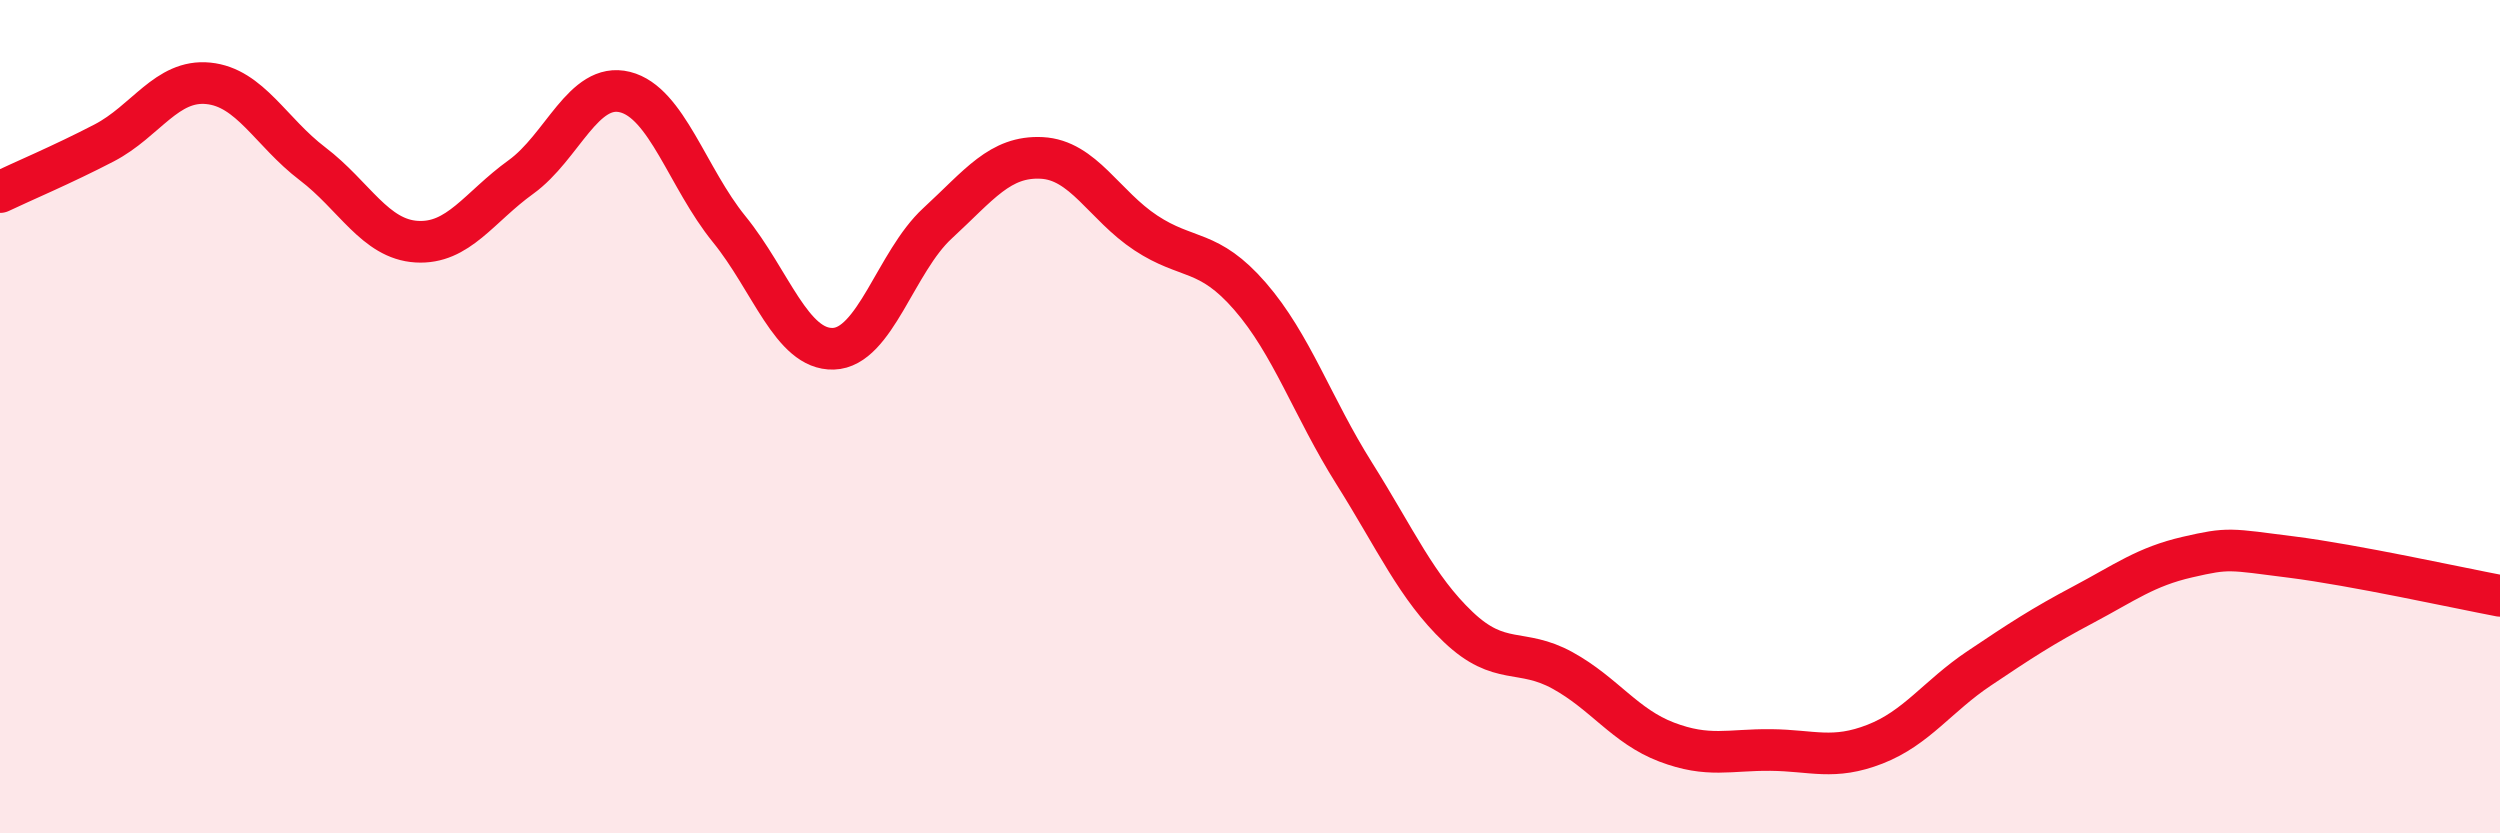 
    <svg width="60" height="20" viewBox="0 0 60 20" xmlns="http://www.w3.org/2000/svg">
      <path
        d="M 0,4.61 C 0.5,4.37 1.5,3.95 2.5,3.43 C 3.5,2.91 4,1.9 5,2 C 6,2.1 6.5,3.17 7.5,3.93 C 8.5,4.69 9,5.74 10,5.8 C 11,5.86 11.5,4.97 12.5,4.25 C 13.5,3.53 14,1.96 15,2.21 C 16,2.46 16.5,4.27 17.5,5.5 C 18.5,6.73 19,8.4 20,8.37 C 21,8.34 21.5,6.28 22.5,5.36 C 23.5,4.44 24,3.74 25,3.79 C 26,3.84 26.5,4.93 27.5,5.59 C 28.5,6.25 29,5.96 30,7.11 C 31,8.26 31.5,9.77 32.5,11.36 C 33.5,12.95 34,14.1 35,15.05 C 36,16 36.5,15.54 37.5,16.09 C 38.5,16.64 39,17.43 40,17.81 C 41,18.19 41.5,17.99 42.5,18 C 43.5,18.01 44,18.25 45,17.86 C 46,17.47 46.5,16.71 47.5,16.04 C 48.5,15.37 49,15.04 50,14.51 C 51,13.98 51.5,13.6 52.5,13.37 C 53.5,13.14 53.5,13.18 55,13.37 C 56.5,13.56 59,14.11 60,14.3L60 20L0 20Z"
        fill="#EB0A25"
        opacity="0.1"
        stroke-linecap="round"
        stroke-linejoin="round"
      />
      <path
        d="M 0,4.61 C 0.5,4.37 1.5,3.95 2.5,3.43 C 3.5,2.91 4,1.9 5,2 C 6,2.1 6.5,3.17 7.5,3.93 C 8.5,4.69 9,5.74 10,5.8 C 11,5.86 11.5,4.97 12.5,4.25 C 13.5,3.53 14,1.96 15,2.21 C 16,2.46 16.5,4.27 17.5,5.5 C 18.5,6.73 19,8.4 20,8.37 C 21,8.34 21.5,6.28 22.5,5.36 C 23.5,4.44 24,3.74 25,3.79 C 26,3.84 26.5,4.93 27.5,5.59 C 28.5,6.25 29,5.96 30,7.11 C 31,8.26 31.5,9.77 32.5,11.36 C 33.5,12.95 34,14.1 35,15.05 C 36,16 36.5,15.54 37.5,16.09 C 38.5,16.64 39,17.43 40,17.81 C 41,18.19 41.5,17.99 42.5,18 C 43.5,18.01 44,18.25 45,17.86 C 46,17.47 46.5,16.71 47.5,16.04 C 48.5,15.37 49,15.04 50,14.51 C 51,13.98 51.5,13.6 52.5,13.37 C 53.5,13.14 53.5,13.18 55,13.37 C 56.5,13.56 59,14.11 60,14.3"
        stroke="#EB0A25"
        stroke-width="1"
        fill="none"
        stroke-linecap="round"
        stroke-linejoin="round"
      />
    </svg>
  